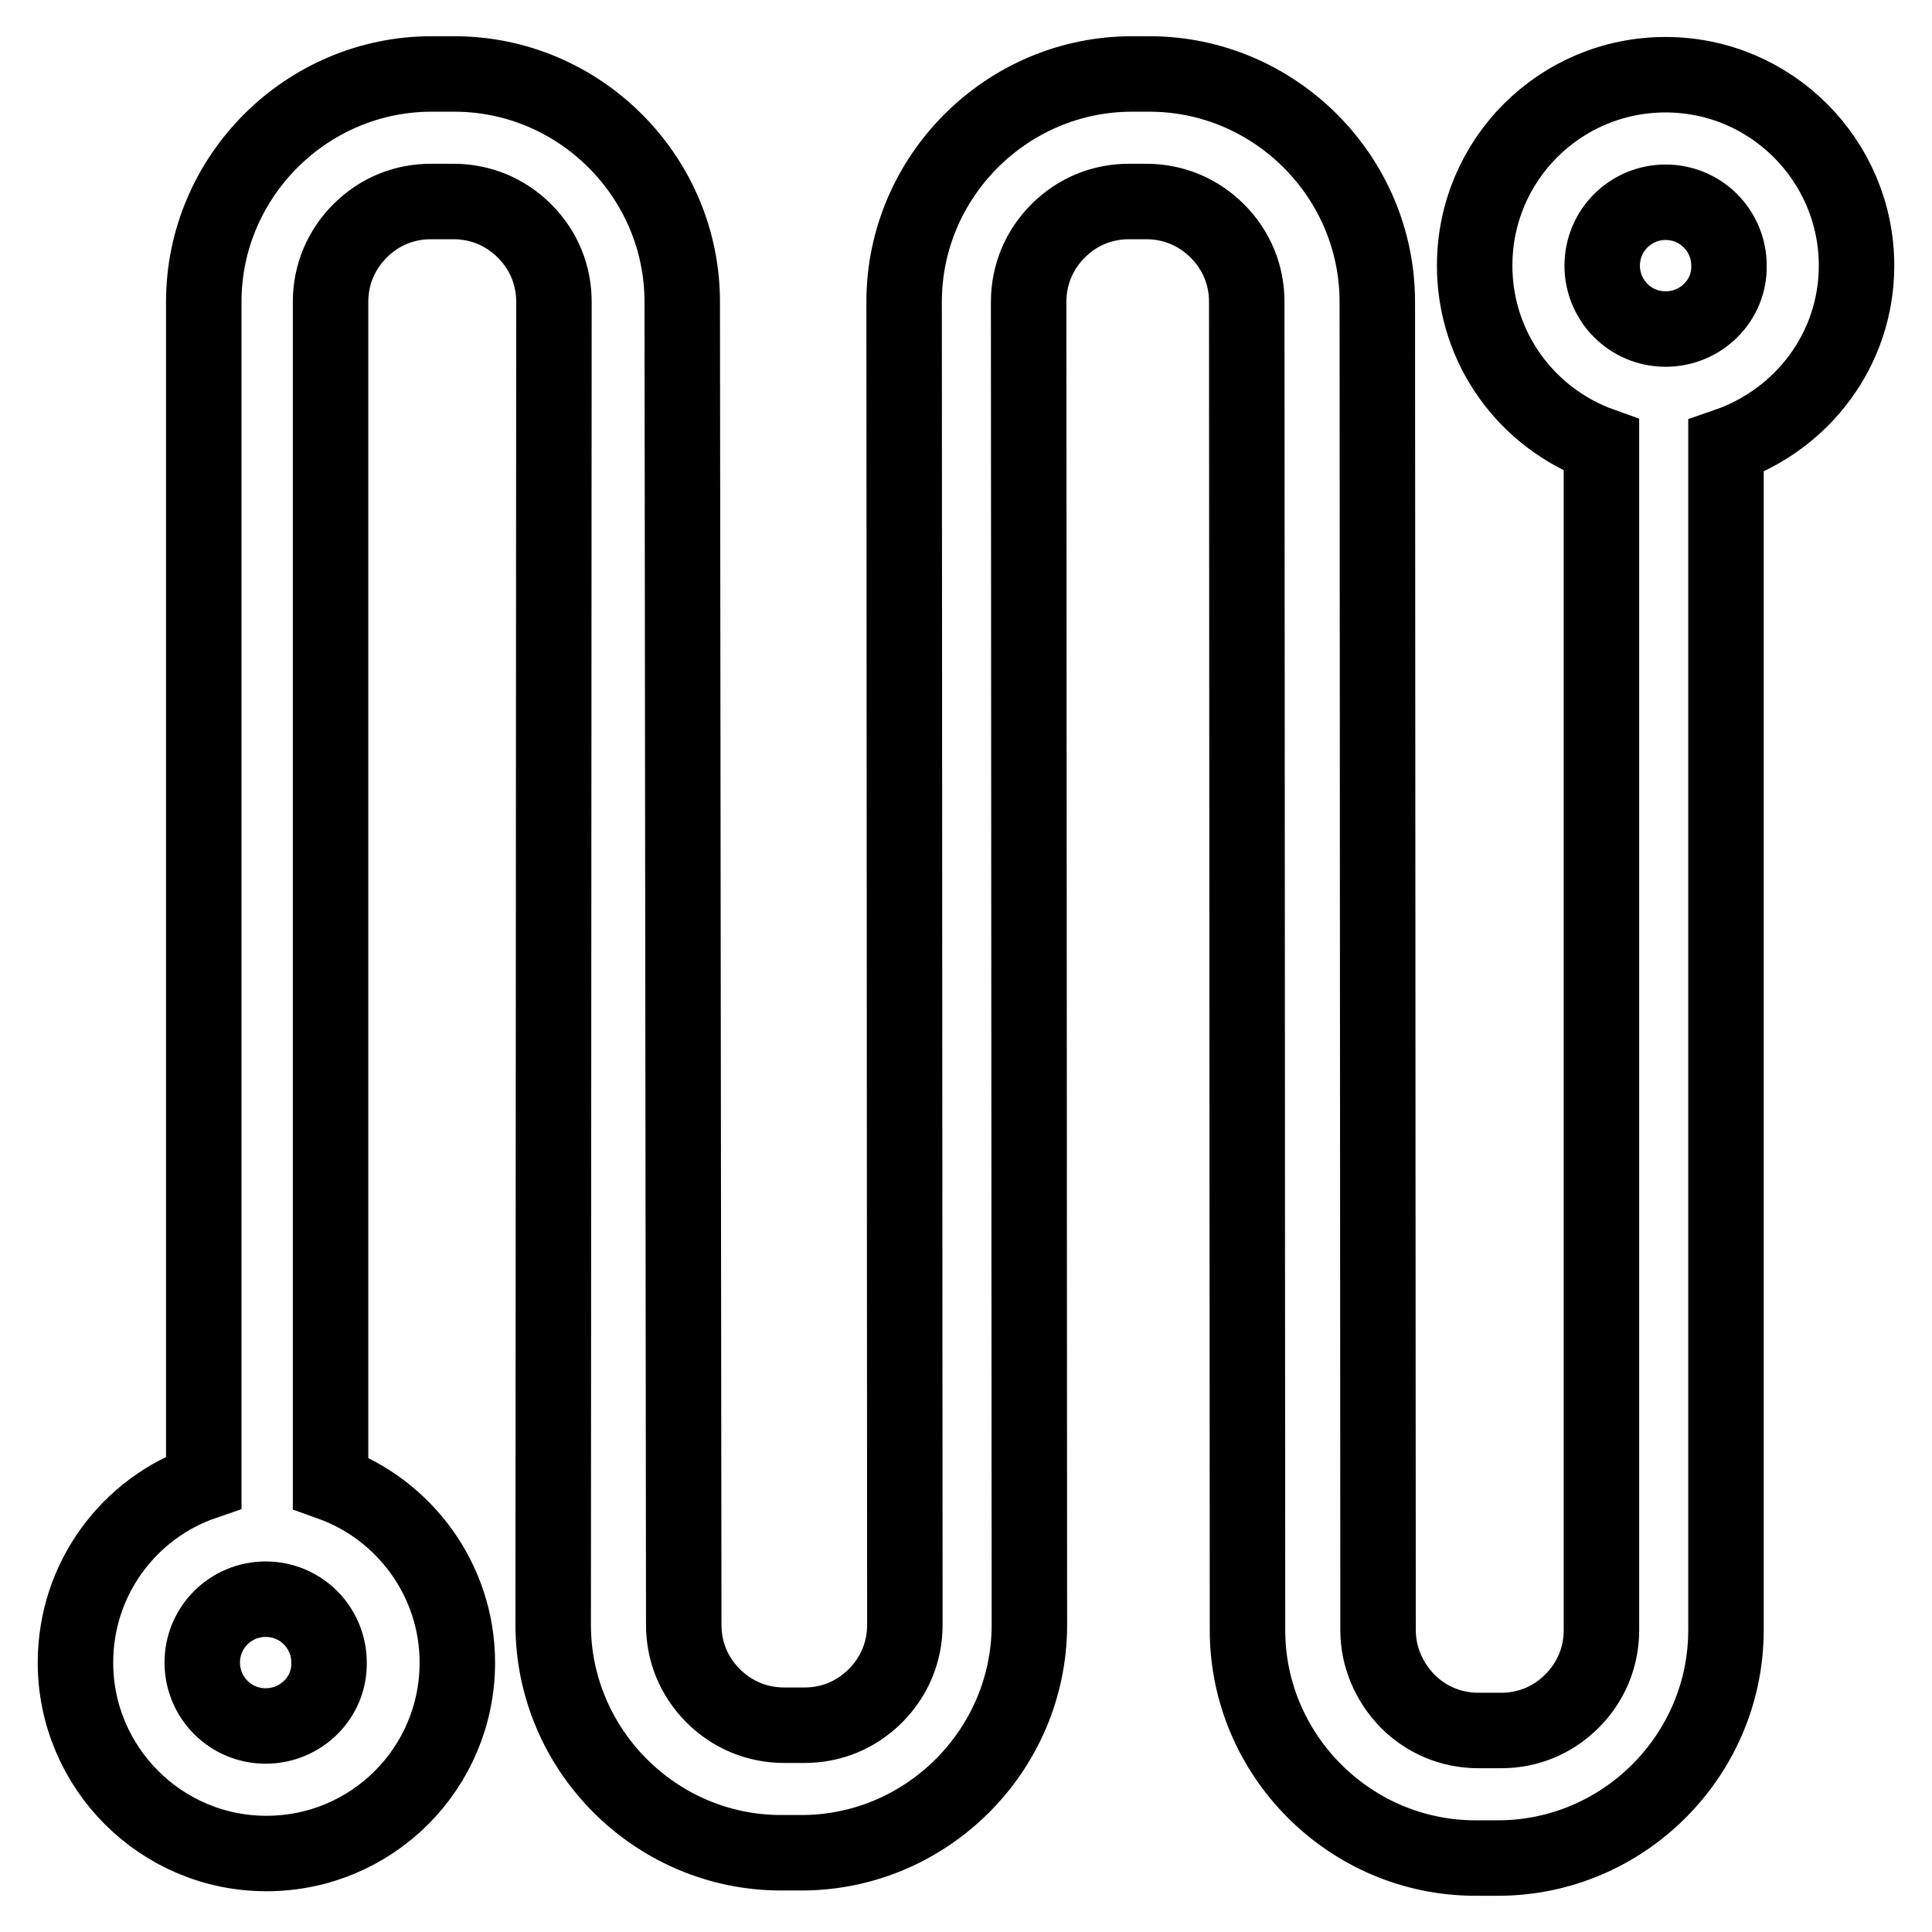 <?xml version="1.0" encoding="utf-8"?>
<!-- Svg Vector Icons : http://www.onlinewebfonts.com/icon -->
<!DOCTYPE svg PUBLIC "-//W3C//DTD SVG 1.1//EN" "http://www.w3.org/Graphics/SVG/1.1/DTD/svg11.dtd">
<svg version="1.1" xmlns="http://www.w3.org/2000/svg" xmlns:xlink="http://www.w3.org/1999/xlink" x="0px" y="0px" viewBox="0 0 256 256" enable-background="new 0 0 256 256" xml:space="preserve">
<g> <path stroke-width="10" fill-opacity="0" stroke="#000000"  d="M246,35.2c0-13.9-11.3-25.3-25.3-25.3s-25.3,11.3-25.3,25.3c0,11,7,20.3,16.8,23.8v157 c0,3.6-1.4,6.9-3.9,9.4c-2.6,2.6-5.9,3.9-9.4,3.9h-3c-3.6,0-6.9-1.4-9.4-3.9c-2.5-2.6-3.9-5.9-3.9-9.4l-0.1-176 c0-16.6-13.6-30.2-30.2-30.2h-2.3c-16.6,0-30.2,13.6-30.2,30.2l0.1,175.3c0,3.6-1.4,6.9-3.9,9.4c-2.6,2.6-5.9,3.9-9.4,3.9h-2.7 c-3.6,0-6.9-1.4-9.4-3.9c-2.6-2.6-3.9-5.9-3.9-9.4L90.4,40c0-16.6-13.6-30.2-30.2-30.2h-3C40.6,9.8,27,23.4,27,40v156.4 c-9.9,3.4-17,12.8-17,23.9c0,13.9,11.3,25.3,25.3,25.3s25.3-11.3,25.3-25.3c0-10.9-7-20.3-16.8-23.8V40c0-3.6,1.4-6.9,3.9-9.4 c2.6-2.6,5.9-3.9,9.4-3.9h3c3.6,0,6.9,1.4,9.4,3.9c2.6,2.6,3.9,5.9,3.9,9.4l-0.1,175.3c0,16.6,13.6,30.2,30.2,30.2h2.7 c16.6,0,30.2-13.6,30.2-30.2l-0.1-175.3c0-3.6,1.4-6.9,3.9-9.4c2.6-2.6,5.9-3.9,9.4-3.9h2.3c3.6,0,6.9,1.4,9.4,3.9 c2.6,2.6,3.9,5.9,3.9,9.4l0.1,176c0,16.6,13.6,30.2,30.2,30.2h3c16.6,0,30.2-13.6,30.2-30.2V59.1C238.9,55.6,246,46.2,246,35.2z  M35.2,228.7c-4.7,0-8.4-3.8-8.4-8.4c0-4.7,3.8-8.4,8.4-8.4c4.7,0,8.4,3.8,8.4,8.4C43.7,224.9,39.9,228.7,35.2,228.7L35.2,228.7z  M220.7,43.6c-4.7,0-8.4-3.8-8.4-8.4c0-4.7,3.8-8.4,8.4-8.4c4.7,0,8.4,3.8,8.4,8.4C229.2,39.8,225.4,43.6,220.7,43.6z"/></g>
</svg>